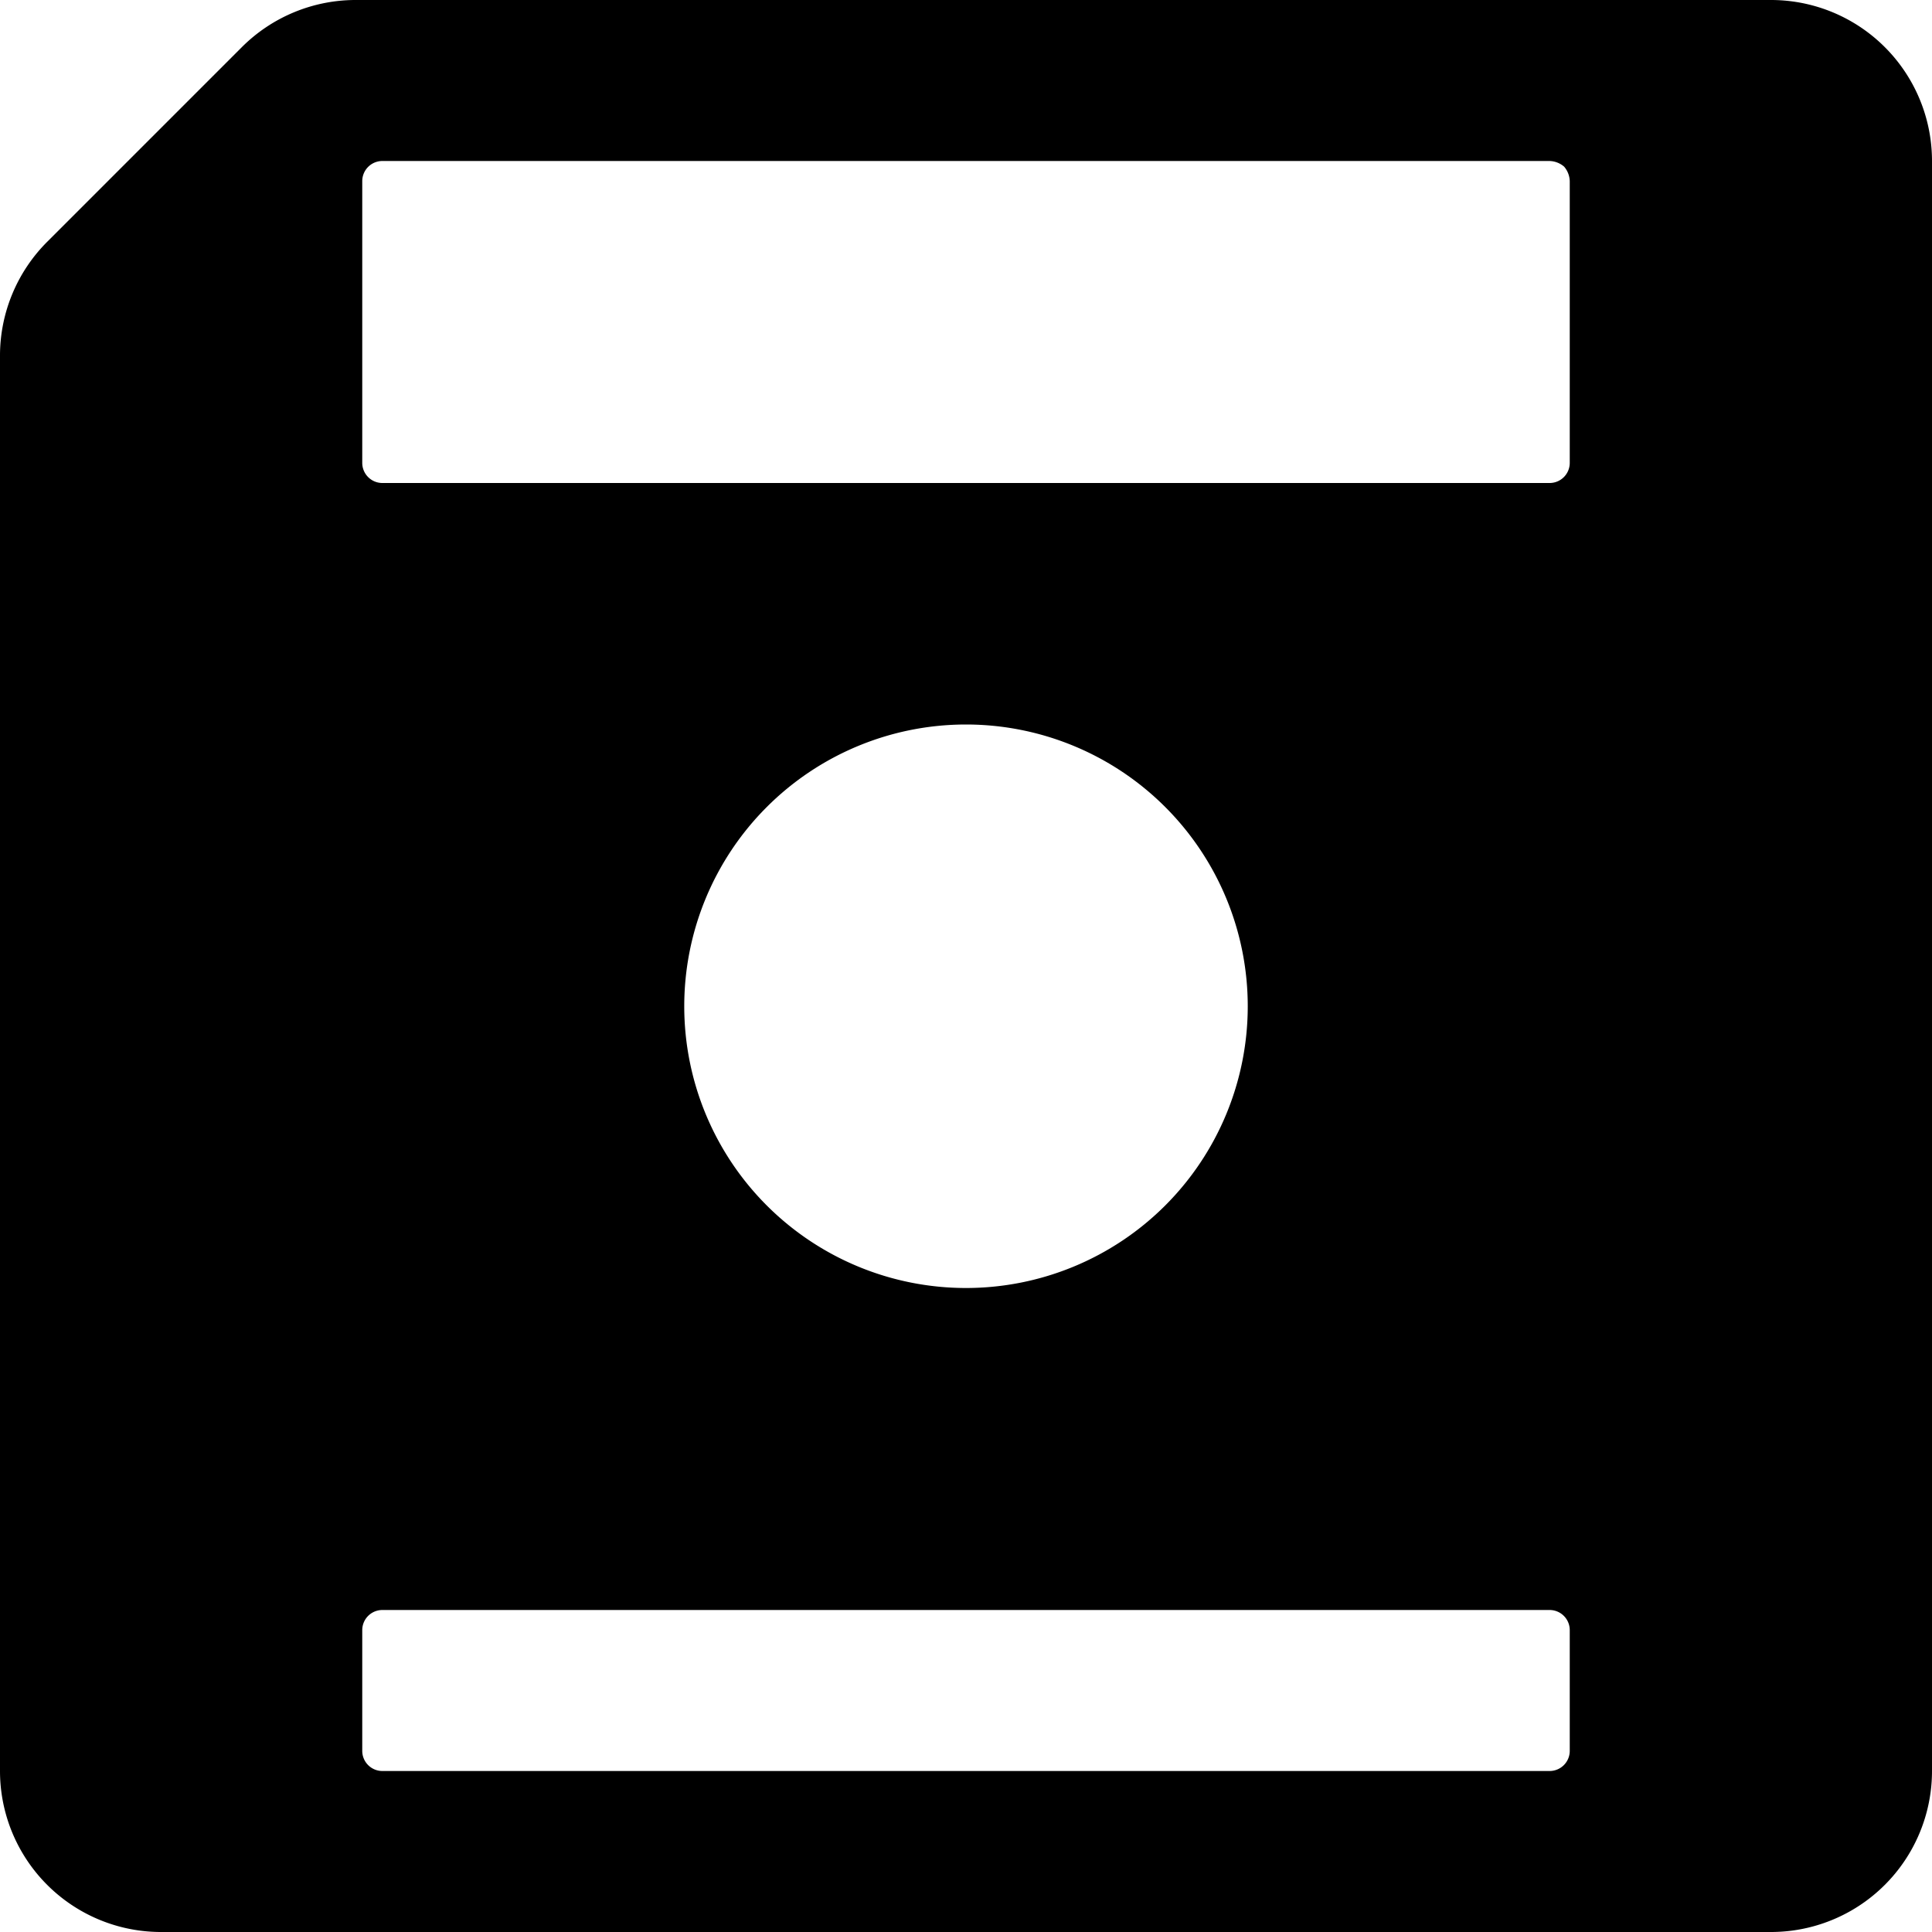 <svg xmlns="http://www.w3.org/2000/svg" viewBox="0 0 24 24" id="Floppy-Disk-1--Streamline-Ultimate"><desc>Floppy Disk 1 Streamline Icon: https://streamlinehq.com</desc><path d="M22 0H4.41A2 2 0 0 0 3 0.59L0.59 3A2 2 0 0 0 0 4.41V22a2 2 0 0 0 2 2h20a2 2 0 0 0 2 -2V2a2 2 0 0 0 -2 -2ZM4.75 6a0.25 0.25 0 0 1 -0.25 -0.25v-3.5A0.25 0.25 0 0 1 4.75 2h14.5a0.29 0.29 0 0 1 0.18 0.07 0.29 0.29 0 0 1 0.07 0.18v3.5a0.25 0.25 0 0 1 -0.25 0.25Zm10.75 6.5A3.5 3.5 0 1 1 12 9a3.5 3.5 0 0 1 3.5 3.5Zm-11 7.75a0.25 0.25 0 0 1 0.25 -0.25h14.5a0.25 0.25 0 0 1 0.25 0.25v1.5a0.25 0.25 0 0 1 -0.25 0.25H4.75a0.25 0.25 0 0 1 -0.25 -0.25Z" fill="#000000" stroke-width="1"></path></svg>
